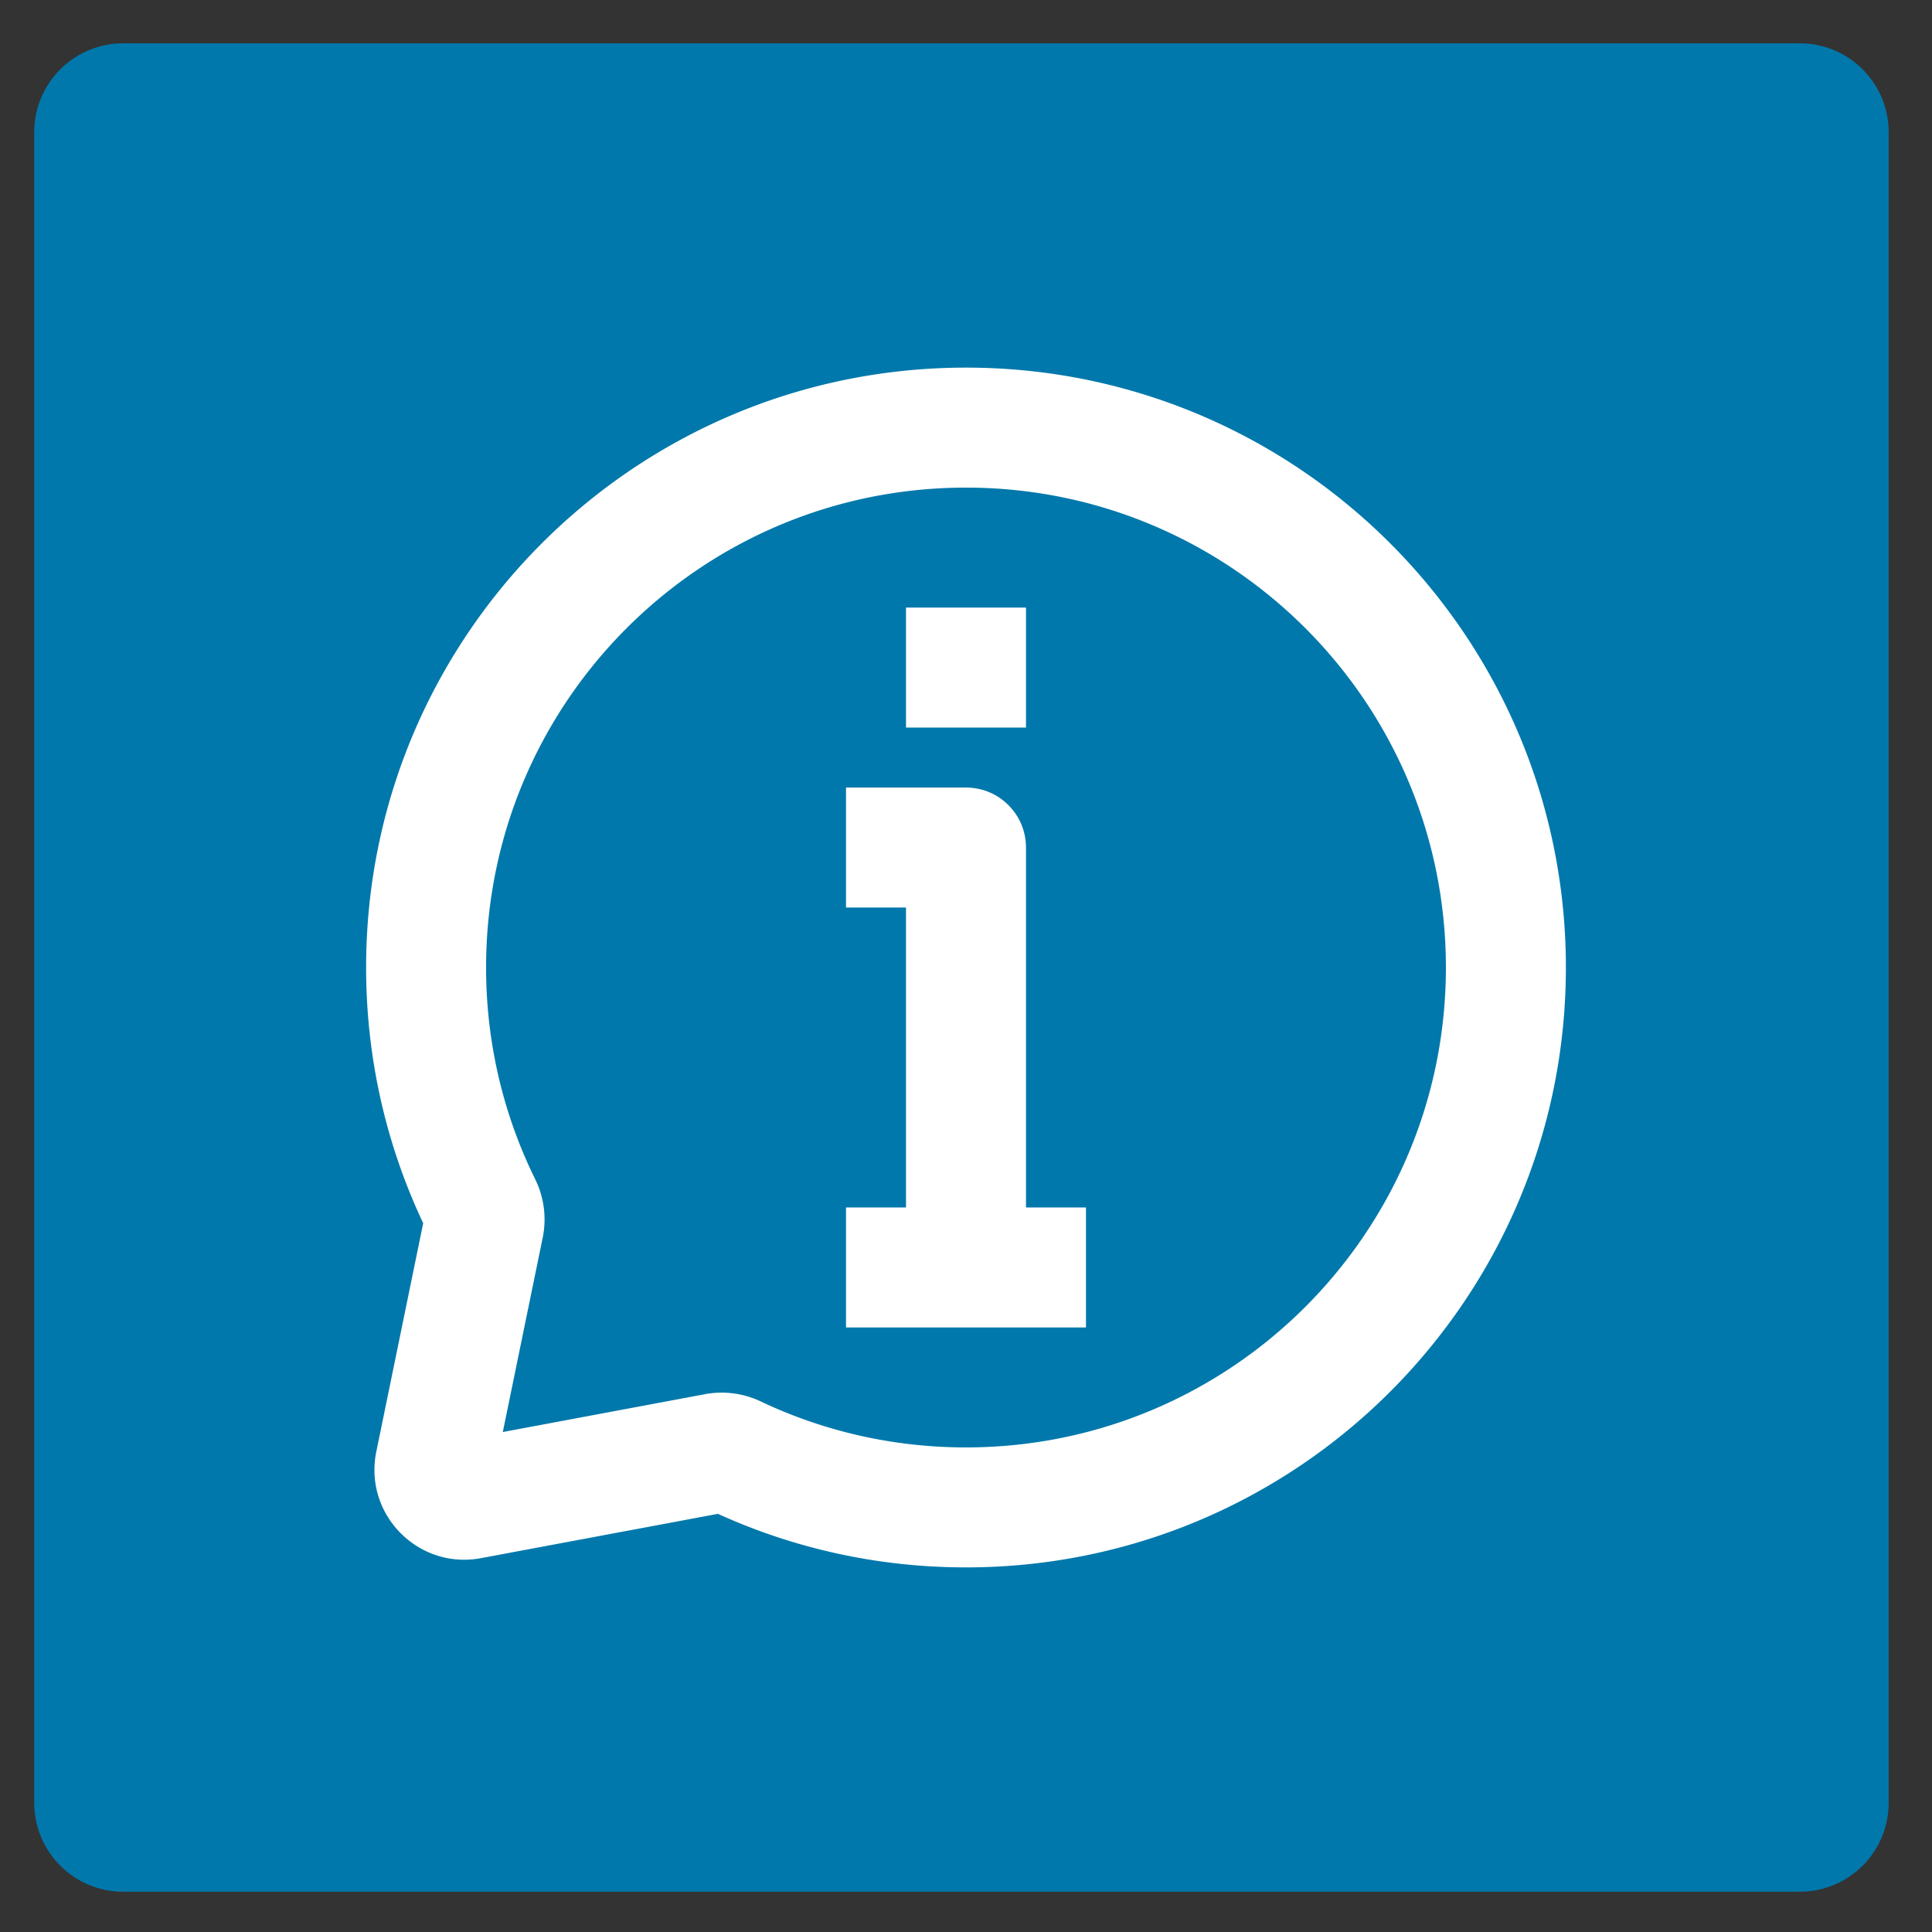 <?xml version="1.0" encoding="UTF-8" standalone="no"?>
<svg xmlns="http://www.w3.org/2000/svg" width="500" viewBox="0 0 375 375" height="500" version="1.0"><rect x="0" y="0" width="375" height="375" fill="#333333" stroke="none"/><defs><clipPath id="a"><path d="M6.64 8.406h360.18v358.778H6.64zm0 0"/></clipPath><clipPath id="b"><path d="M23.89 8.406h325.454c4.574 0 8.965 1.817 12.199 5.051a17.255 17.255 0 0 1 5.05 12.2v324.277c0 4.574-1.816 8.96-5.05 12.195a17.259 17.259 0 0 1-12.2 5.055H23.892a17.25 17.25 0 0 1-12.196-5.055 17.25 17.25 0 0 1-5.054-12.195V25.656a17.246 17.246 0 0 1 17.25-17.25zm0 0"/></clipPath><clipPath id="c"><path d="M71.063 71.355H304v233.25H71.062zm0 0"/></clipPath></defs><g clip-path="url(#a)"><g clip-path="url(#b)"><path fill="#0078ab" d="M6.64 8.406h360.18v358.778H6.64zm0 0"/></g></g><g clip-path="url(#c)"><path fill="#fff" d="M187.5 94.645c-51.445 0-93.152 41.703-93.152 93.148 0 14.766 3.43 28.7 9.523 41.078a17.66 17.66 0 0 1 1.473 11.336l-7.75 37.75 39.273-7.352a17.636 17.636 0 0 1 10.797 1.418c12.063 5.715 25.559 8.918 39.836 8.918 51.445 0 93.148-41.703 93.148-93.148 0-51.445-41.703-93.148-93.148-93.148zM71.062 187.793c0-64.305 52.13-116.438 116.438-116.438 64.305 0 116.438 52.133 116.438 116.438S251.804 304.23 187.5 304.23c-17.152 0-33.465-3.714-48.152-10.394l-45.985 8.601c-12.195 2.286-22.816-8.523-20.32-20.68l9.098-44.335c-7.11-15.07-11.079-31.902-11.079-49.629zm0 0" fill-rule="evenodd"/></g><path fill="#fff" d="M199.145 164.504v81.508h-23.29v-69.864h-11.644v-23.285H187.5c6.43 0 11.645 5.211 11.645 11.64zm0 0" fill-rule="evenodd"/><path fill="#fff" d="M164.21 234.367h46.575v23.29h-46.574zM175.855 117.93h23.29v23.289h-23.29zm0 0" fill-rule="evenodd"/></svg>